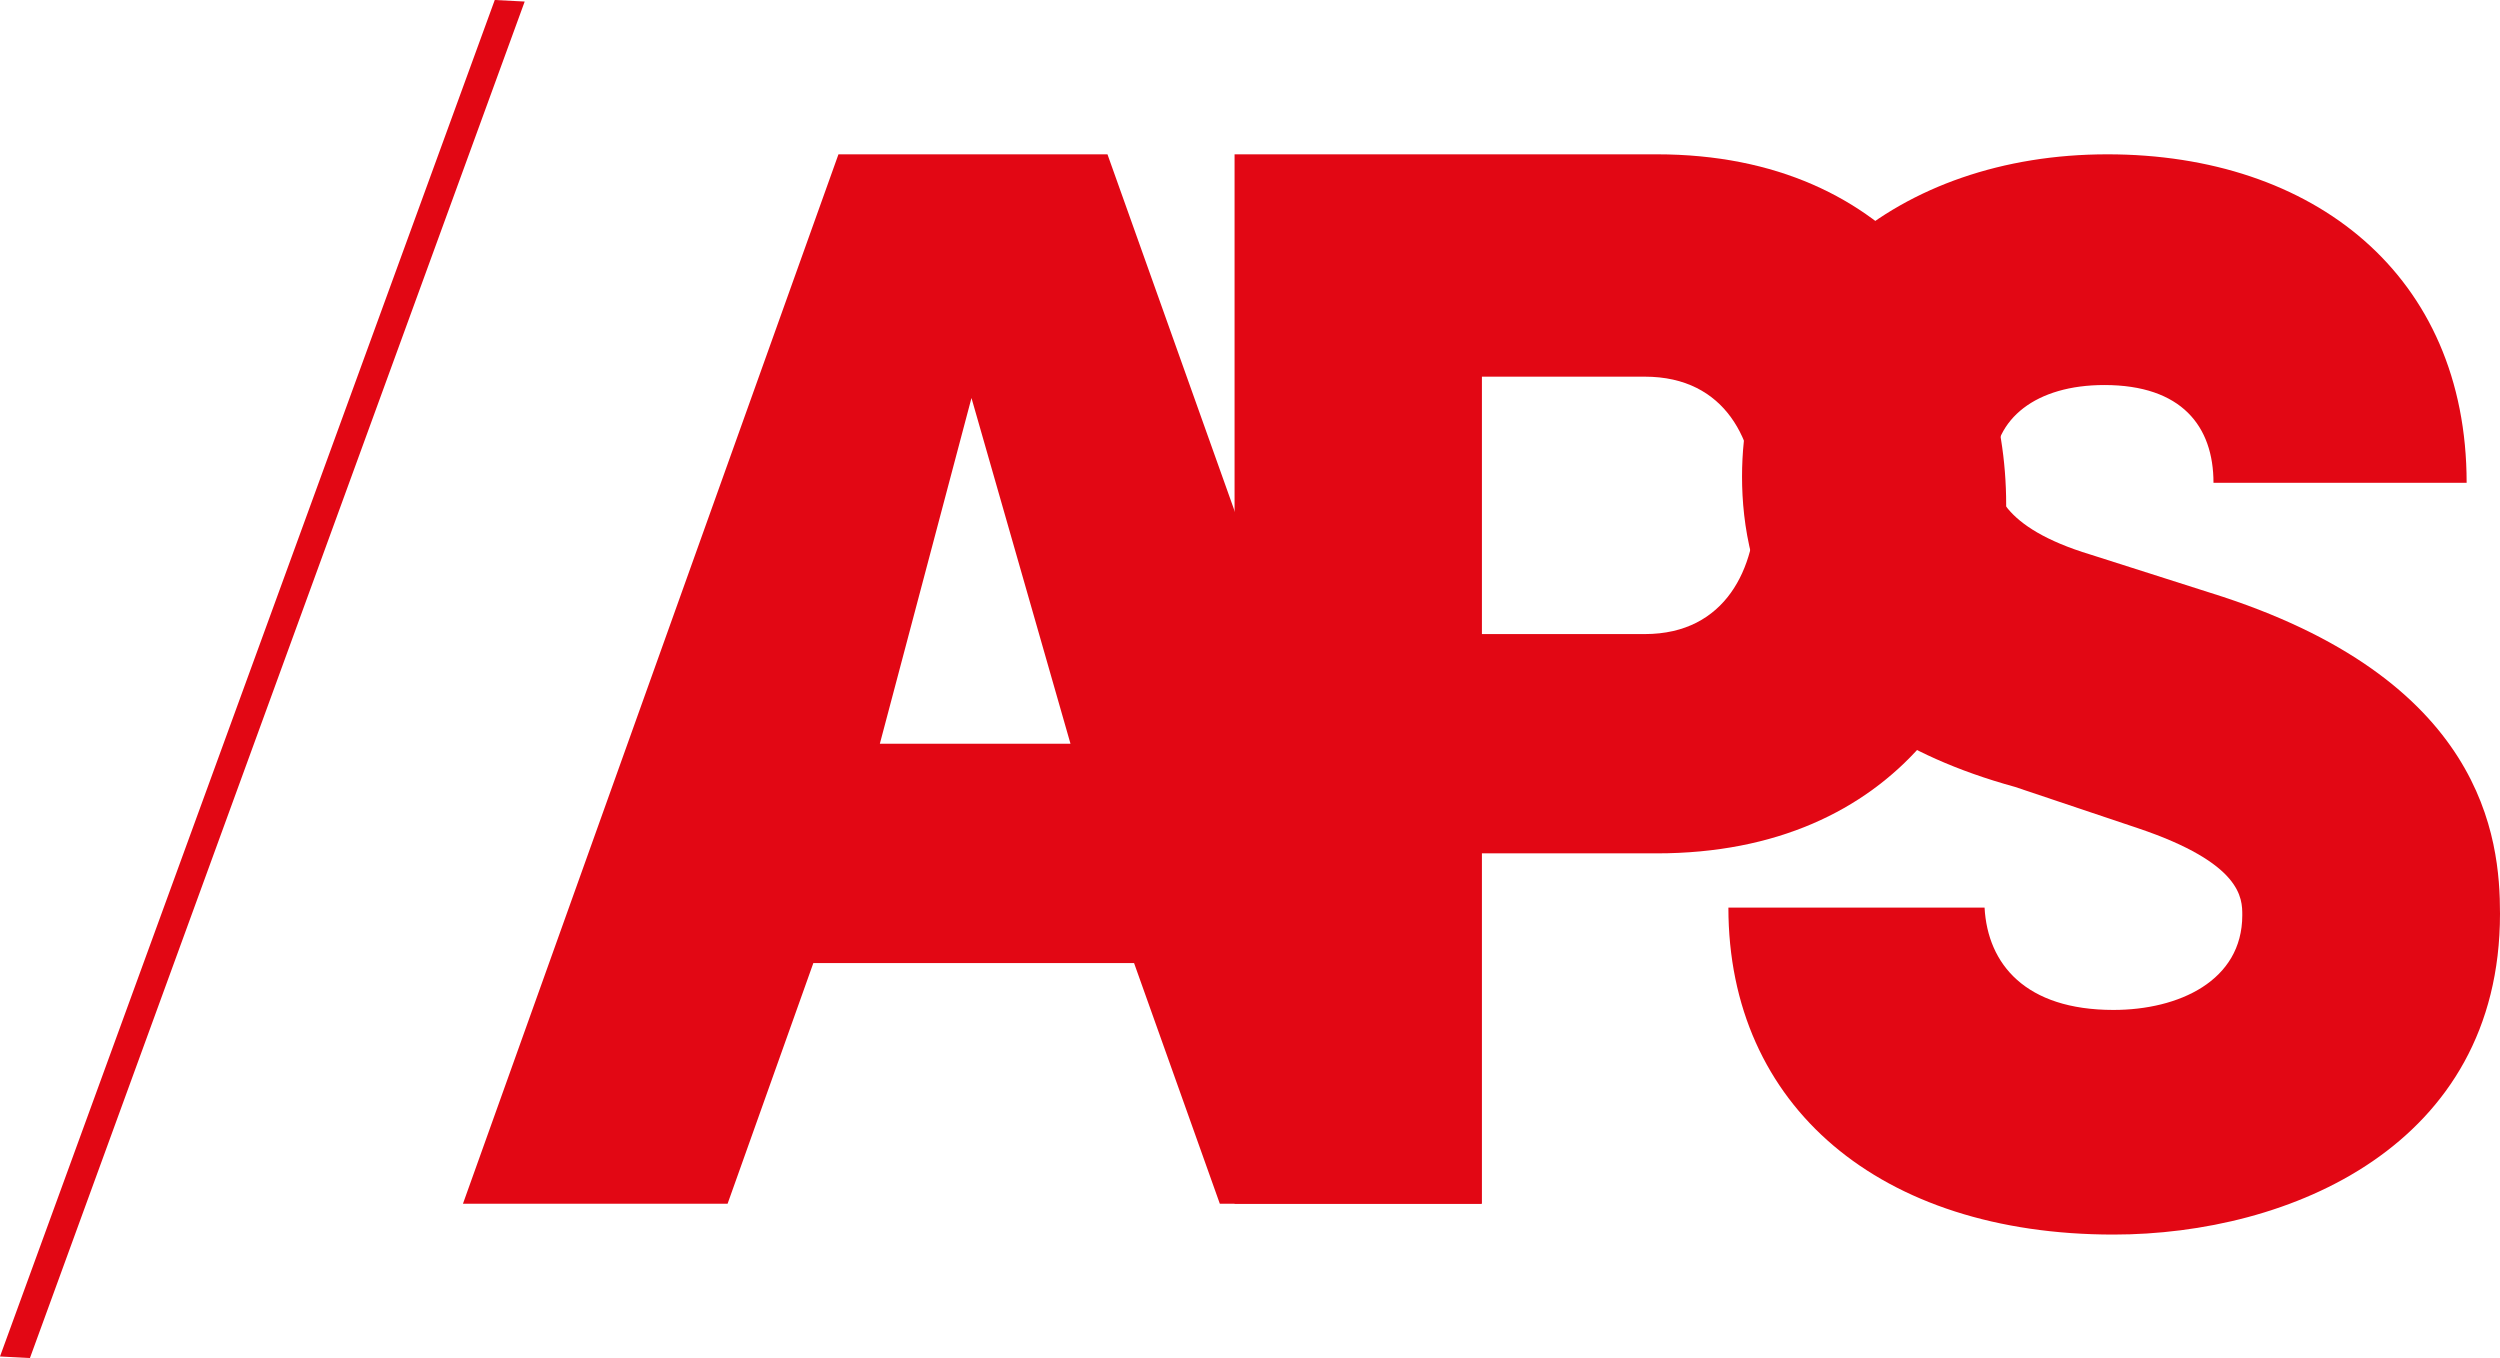 <?xml version="1.0" encoding="UTF-8"?>
<svg width="81px" height="44px" viewBox="0 0 81 44" version="1.1" xmlns="http://www.w3.org/2000/svg" xmlns:xlink="http://www.w3.org/1999/xlink">
    <!-- Generator: Sketch 47.1 (45422) - http://www.bohemiancoding.com/sketch -->
    <title>LOGOAPS</title>
    <desc>Created with Sketch.</desc>
    <defs></defs>
    <g id="1920" stroke="none" stroke-width="1" fill="none" fill-rule="evenodd">
        <g id="1920/1920_ONEPAGE_01" transform="translate(-280, -30)" fill="#E20714">
            <g id="HEADER" transform="translate(280, 30)">
                <g id="IDENTITE">
                    <g id="LOGOAPS">
                        <path d="M28.507,24.097 L34.684,24.097 L31.476,12.895 L28.507,24.097 Z M36.744,31.204 L26.352,31.204 L23.574,39 L15,39 L27.166,5 L35.882,5 L48,39 L39.522,39 L36.744,31.204 Z" id="Fill-1"></path>
                        <path d="M48.014,12.204 L48.014,20.544 L53.292,20.544 C55.932,20.544 56.89,18.372 56.89,16.349 C56.89,14.326 55.932,12.204 53.292,12.204 L48.014,12.204 Z M40,39 L40,5 L53.676,5 C61.449,5 65,10.675 65,16.349 C65,22.073 61.449,27.649 53.676,27.649 L48.014,27.649 L48.014,39 L40,39 Z" id="Fill-2"></path>
                        <path d="M64.3,29.406 C64.399,31.238 65.626,32.722 68.476,32.722 C70.587,32.722 72.65,31.782 72.65,29.653 C72.65,29.109 72.65,27.97 69.261,26.831 L65.283,25.495 C57.719,23.416 56.442,18.565 56.442,15.446 C56.442,9.208 61.501,5 68.279,5 C74.958,5 79.919,8.91 79.919,15.643 L71.717,15.643 C71.717,13.812 70.686,12.475 68.181,12.475 C65.971,12.475 64.595,13.564 64.595,15.198 C64.595,15.841 64.791,17.078 67.738,17.97 L71.619,19.208 C80.508,21.98 81,27.178 81,29.604 C81,37.129 74.172,40 68.476,40 C60.911,40 56,35.841 56,29.406 L64.3,29.406 Z" id="Fill-4"></path>
                        <polygon id="Fill-7" points="0.97 44 0 43.95 16.03 0 17 0.05"></polygon>
                    </g>
                </g>
            </g>
        </g>
    </g>
</svg>
